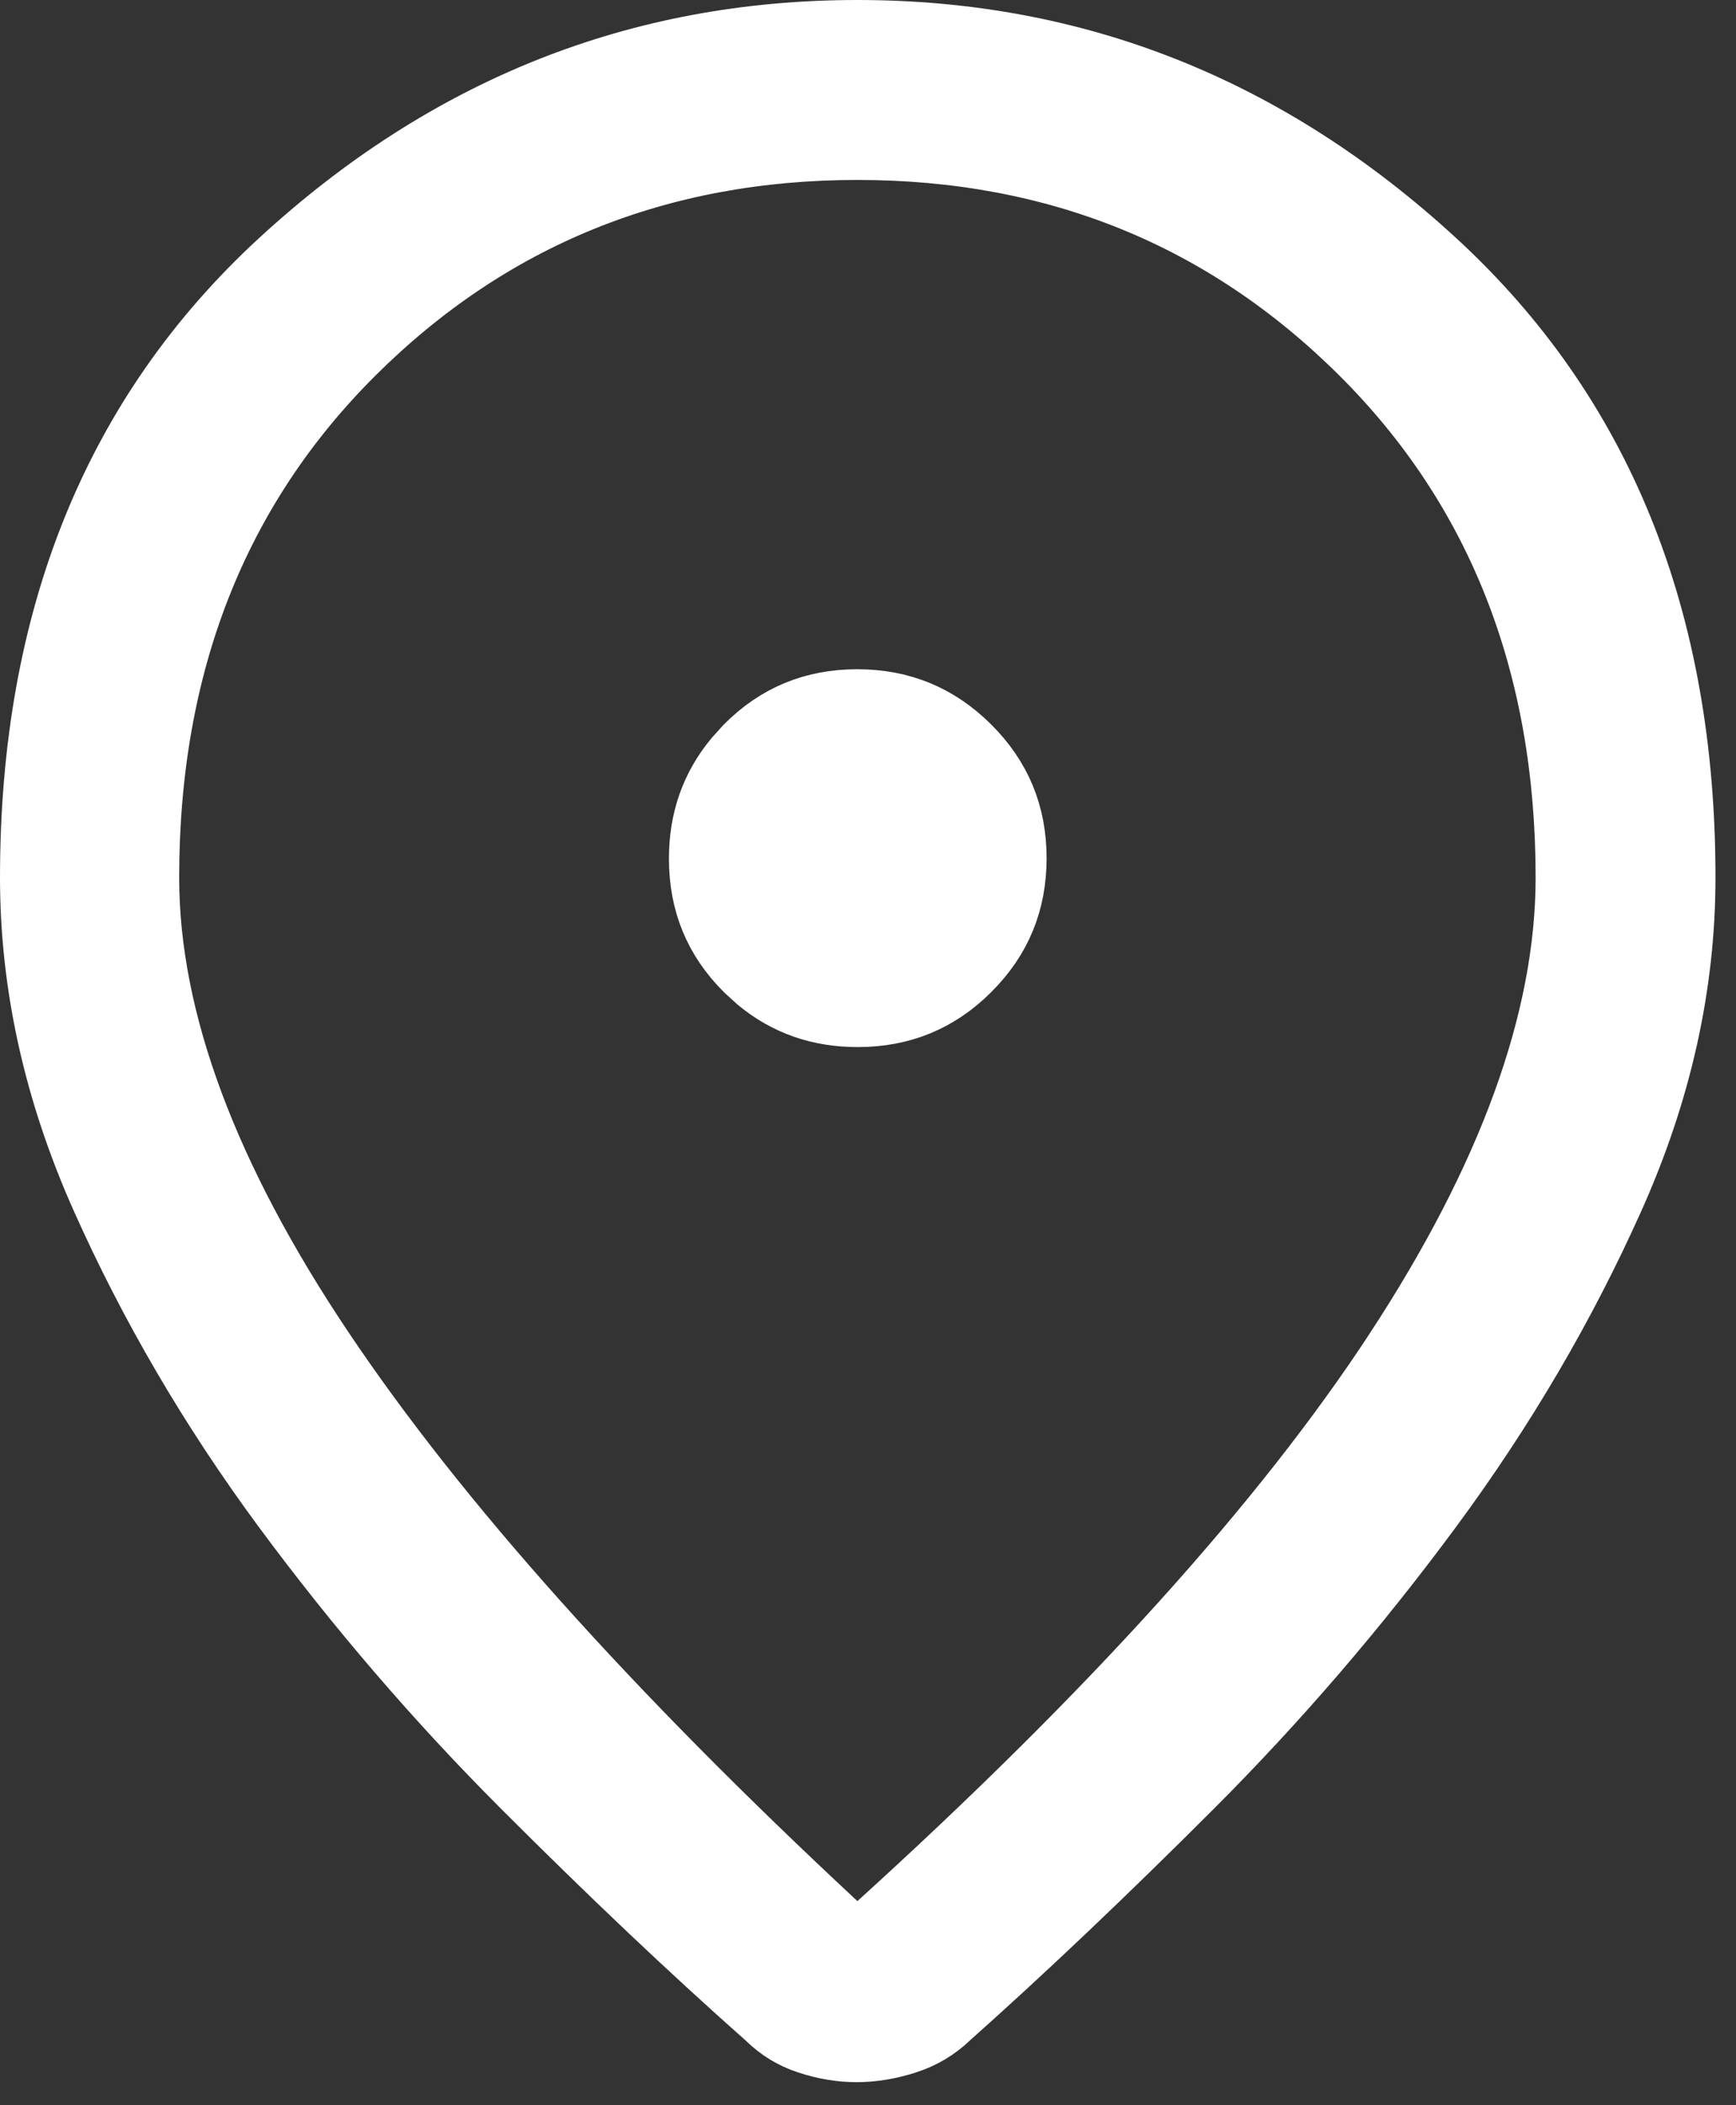 <?xml version="1.0" encoding="utf-8"?>
<svg xmlns="http://www.w3.org/2000/svg" fill="none" height="100%" overflow="visible" preserveAspectRatio="none" style="display: block;" viewBox="0 0 33 40" width="100%">
<rect x="0" y="0" width="33" height="40" fill="#333333" stroke="none"/>
<path d="M16.299 0.5C20.478 0.5 24.154 1.959 27.348 4.897C30.513 7.809 32.11 11.716 32.11 16.675C32.11 18.721 31.659 20.761 30.748 22.796C29.826 24.857 28.669 26.83 27.277 28.714C25.88 30.606 24.362 32.372 22.723 34.012C21.071 35.664 19.529 37.128 18.098 38.402L18.087 38.413C17.851 38.636 17.579 38.797 17.265 38.899C16.926 39.009 16.599 39.062 16.283 39.062C15.968 39.062 15.648 39.009 15.321 38.9C15.018 38.8 14.756 38.639 14.529 38.418L14.521 38.41L14.511 38.401C13.072 37.127 11.527 35.664 9.876 34.012C8.237 32.372 6.718 30.606 5.32 28.714C3.929 26.83 2.775 24.857 1.856 22.797C0.949 20.762 0.5 18.722 0.5 16.675C0.5 11.716 2.096 7.809 5.257 4.897C8.446 1.96 12.12 0.5 16.299 0.5ZM16.299 2.919C12.556 2.919 9.375 4.206 6.789 6.777C4.194 9.358 2.906 12.671 2.906 16.675C2.906 19.377 4.038 22.358 6.218 25.605C8.398 28.852 11.65 32.48 15.958 36.488L16.295 36.801L16.635 36.492C21.044 32.492 24.326 28.863 26.459 25.606V25.605C28.588 22.355 29.691 19.373 29.691 16.675C29.691 12.671 28.403 9.358 25.809 6.777C23.222 4.206 20.041 2.919 16.299 2.919ZM16.295 13.216C17.159 13.216 17.88 13.514 18.488 14.119C19.096 14.724 19.395 15.443 19.395 16.307C19.395 17.171 19.097 17.89 18.492 18.494C17.888 19.098 17.168 19.395 16.304 19.395C15.547 19.395 14.901 19.168 14.347 18.709L14.115 18.498C13.512 17.898 13.216 17.18 13.216 16.315C13.216 15.558 13.443 14.911 13.902 14.354L14.113 14.12C14.714 13.514 15.432 13.216 16.295 13.216Z" fill="white" id="Vector" stroke="white"/>
</svg>